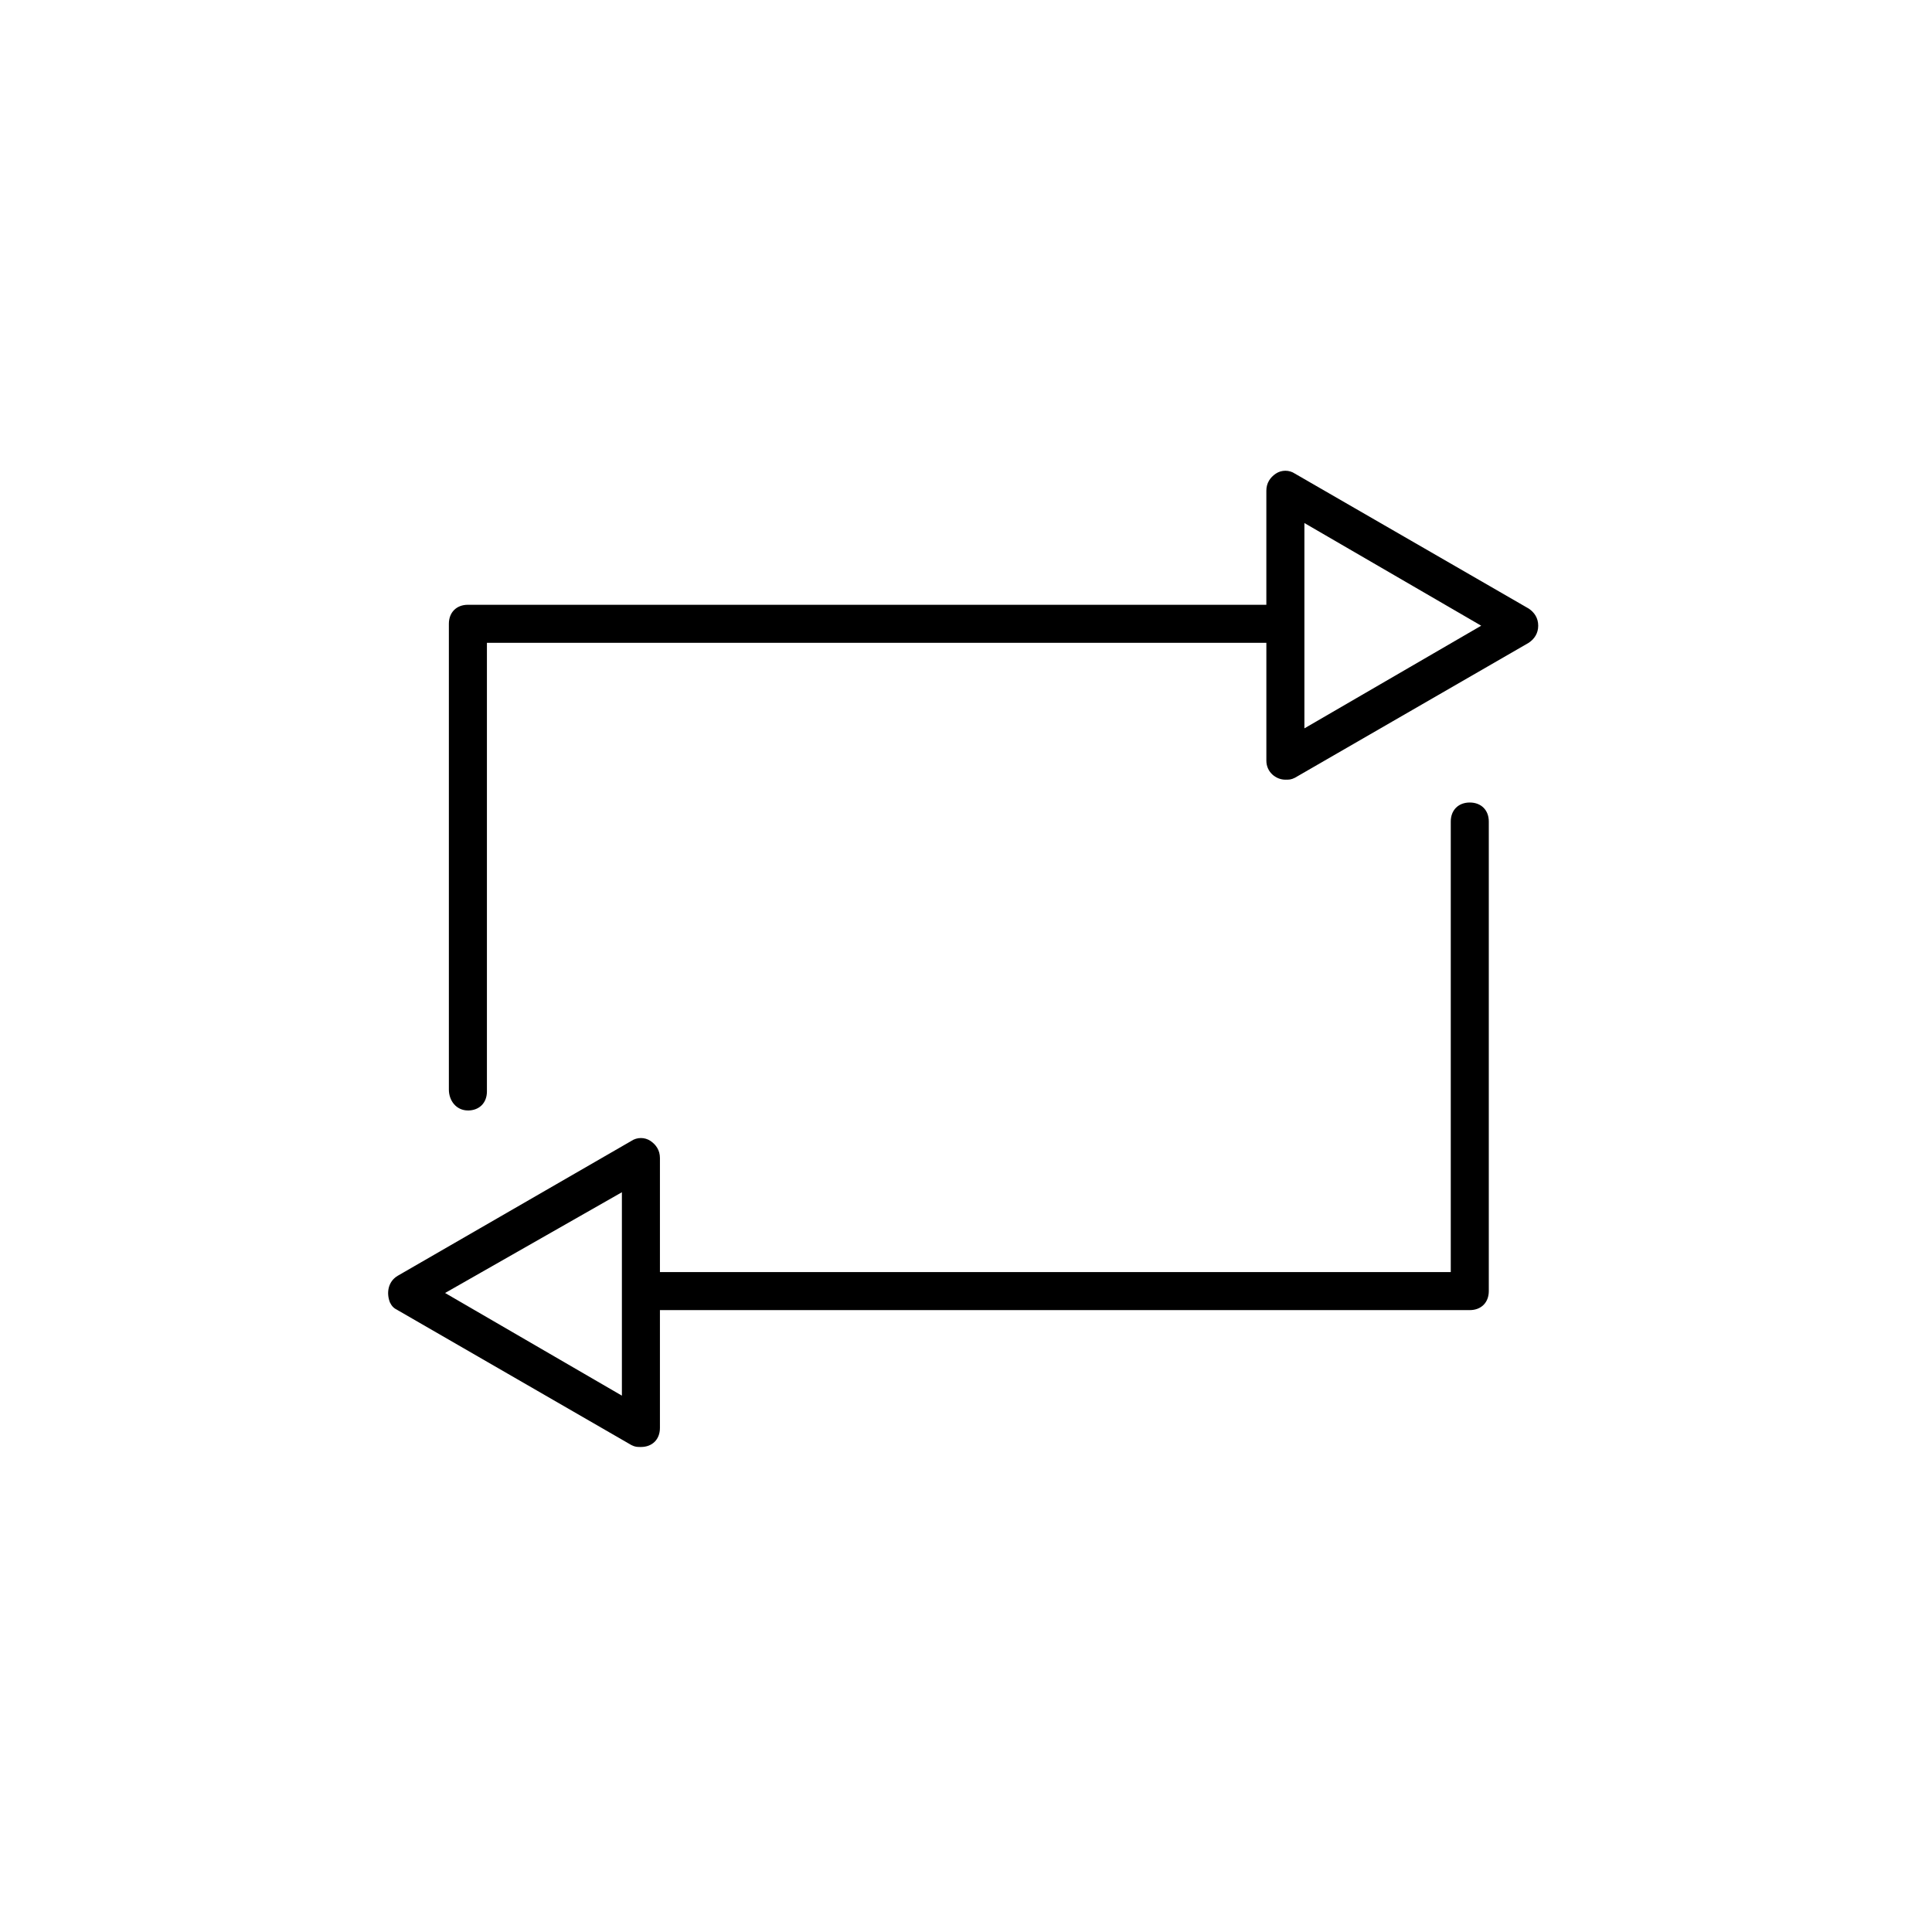 <?xml version="1.0" encoding="UTF-8"?>
<!-- Uploaded to: SVG Repo, www.svgrepo.com, Generator: SVG Repo Mixer Tools -->
<svg fill="#000000" width="800px" height="800px" version="1.1" viewBox="144 144 512 512" xmlns="http://www.w3.org/2000/svg">
 <g>
  <path d="m268 438.29c3.023 0 5.039-2.016 5.039-5.039v-118.9h206.56v31.234c0 3.023 2.519 5.039 5.039 5.039 1.008 0 1.512 0 2.519-0.504l61.965-35.77c1.512-1.008 2.519-2.519 2.519-4.535s-1.008-3.527-2.519-4.535l-61.969-35.77c-1.512-1.008-3.527-1.008-5.039 0-1.512 1.008-2.519 2.519-2.519 4.535v30.23h-211.6c-3.023 0-5.039 2.016-5.039 5.039v123.43c0.004 3.019 2.019 5.539 5.043 5.539zm221.68-155.68 46.855 27.207-46.855 27.207z"/>
  <path d="m249.36 491.19 61.969 35.77c1.008 0.504 1.512 0.504 2.519 0.504 3.023 0 5.039-2.016 5.039-5.039v-31.234h214.62c3.023 0 5.039-2.016 5.039-5.039v-124.44c0-3.023-2.016-5.039-5.039-5.039-3.023 0-5.039 2.016-5.039 5.039v119.4h-209.58v-30.23c0-2.016-1.008-3.527-2.519-4.535-1.512-1.008-3.527-1.008-5.039 0l-61.969 35.77c-2.519 1.512-3.023 4.535-2.016 7.055 0.504 1.008 1.008 1.512 2.016 2.016zm59.449-31.234v53.906l-46.855-27.207z"/>
 </g>
</svg>